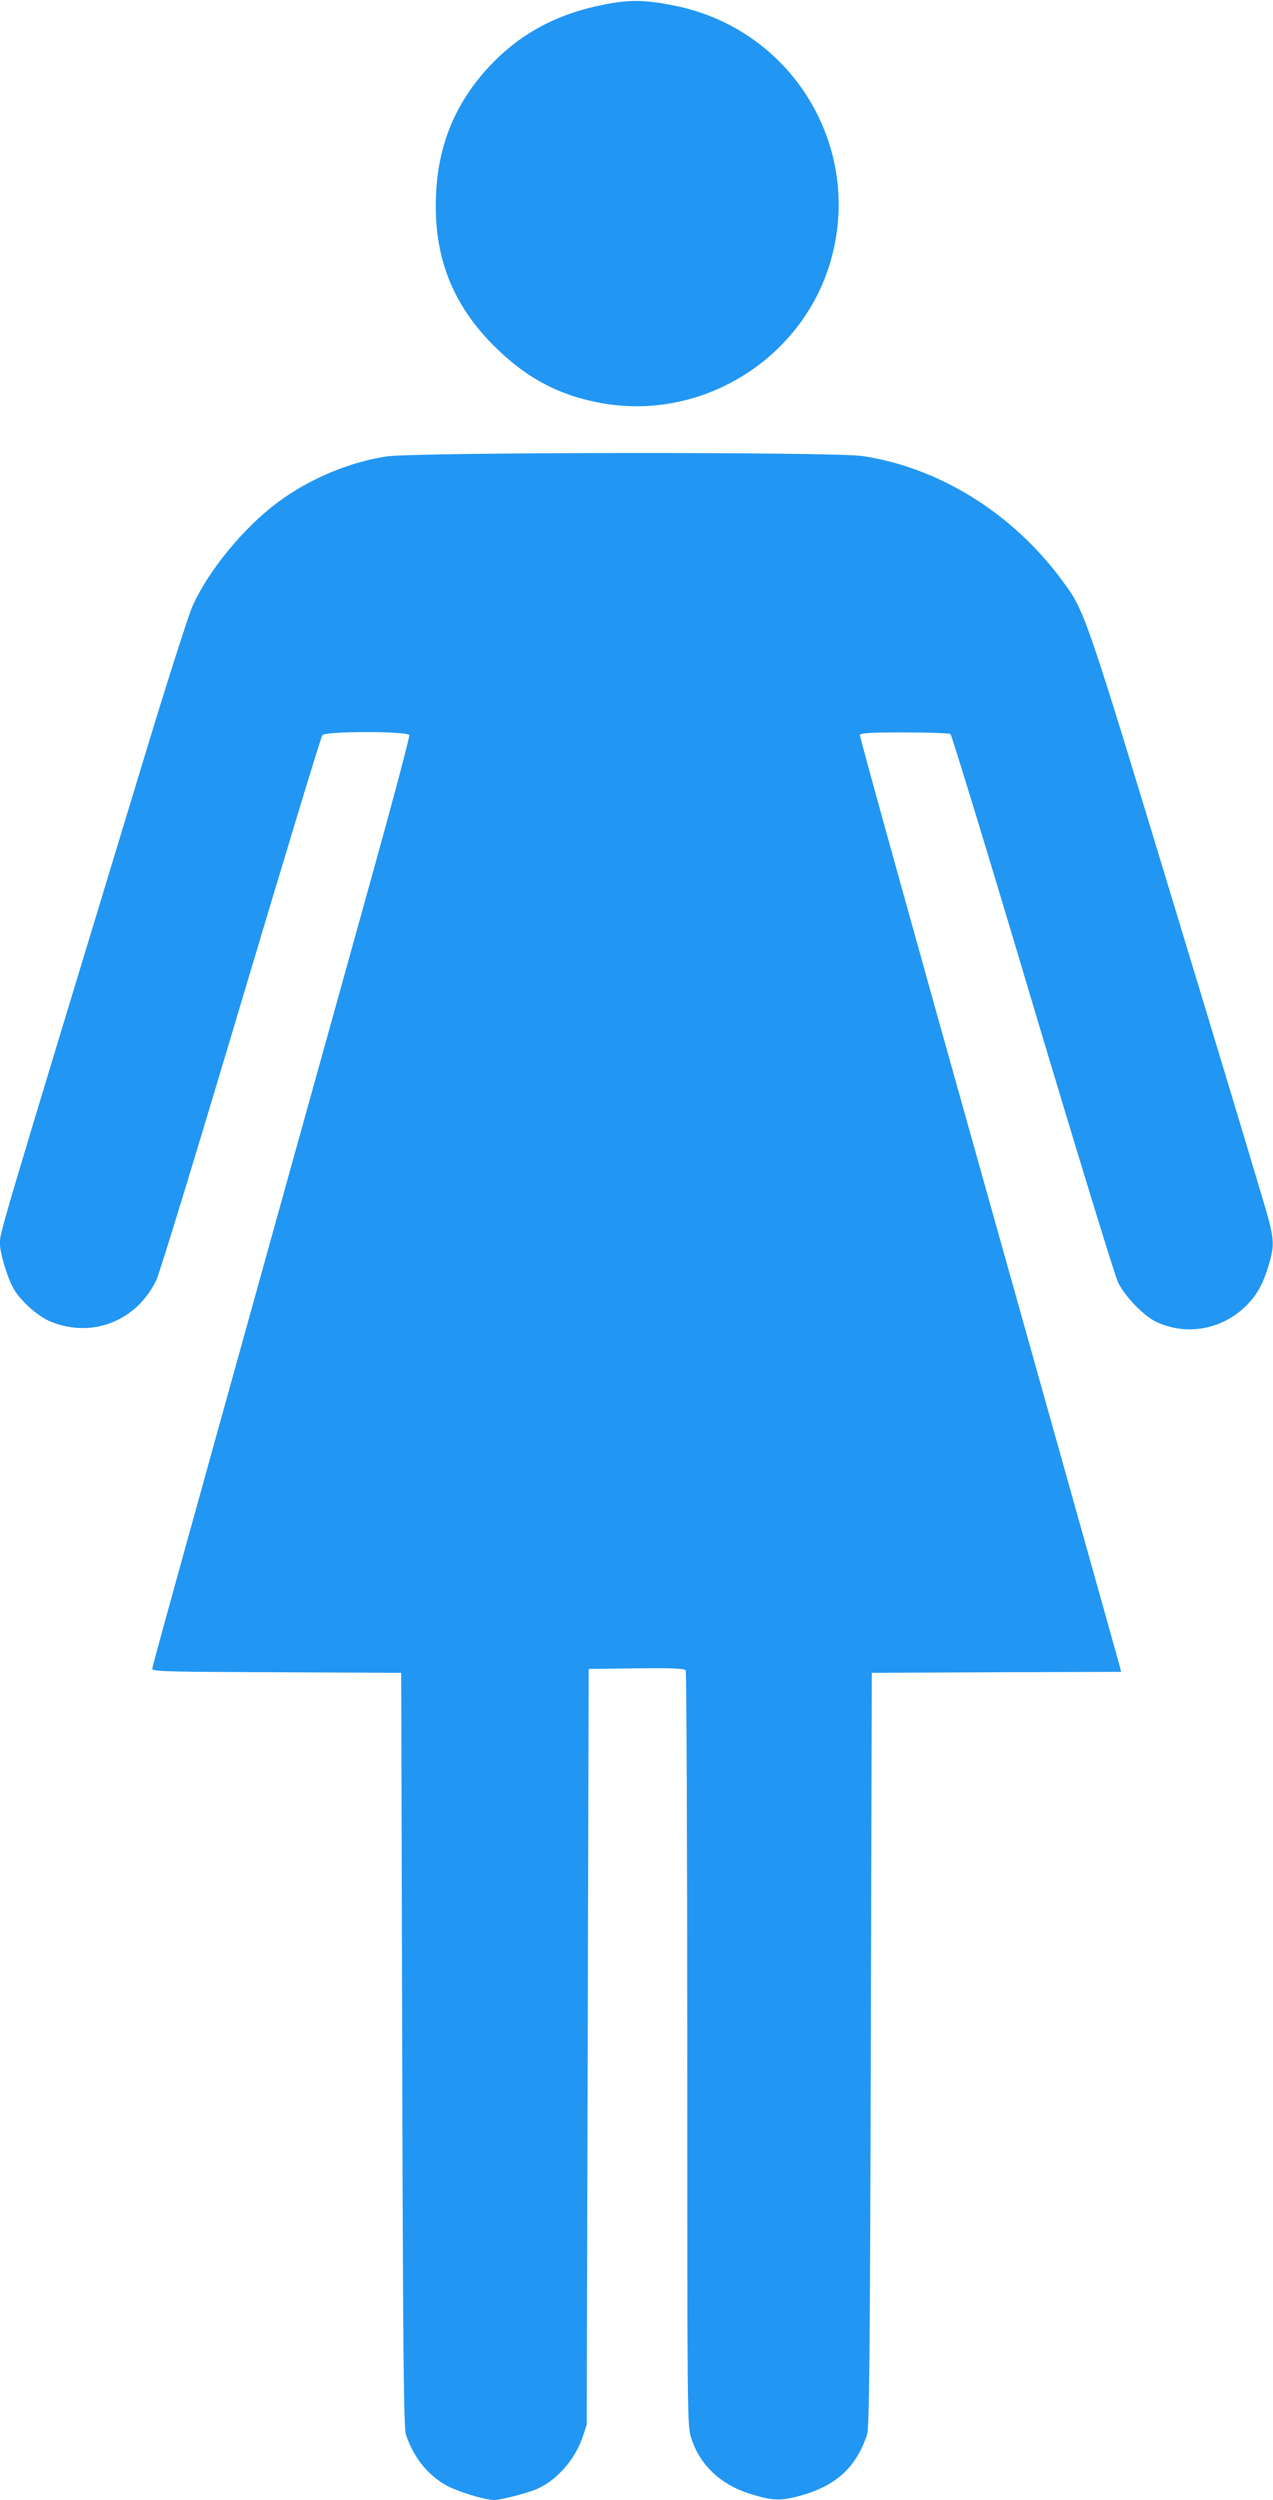 <?xml version="1.0" standalone="no"?>
<!DOCTYPE svg PUBLIC "-//W3C//DTD SVG 20010904//EN"
 "http://www.w3.org/TR/2001/REC-SVG-20010904/DTD/svg10.dtd">
<svg version="1.0" xmlns="http://www.w3.org/2000/svg"
 width="652pt" height="1280pt" viewBox="0 0 652 1280"
 preserveAspectRatio="xMidYMid meet">
<g transform="translate(0,1280) scale(0.1,-0.1)"
fill="#2196f3" stroke="none">
<path d="M3112 12780 c-251 -46 -442 -147 -602 -316 -177 -188 -268 -407 -277
-669 -12 -306 82 -549 292 -761 168 -169 339 -260 561 -299 520 -91 1036 237
1173 745 157 580 -208 1169 -799 1290 -147 30 -227 33 -348 10z"/>
<path d="M1980 10463 c-193 -29 -401 -117 -563 -239 -170 -128 -349 -345 -430
-525 -19 -41 -126 -374 -237 -740 -780 -2568 -750 -2467 -750 -2528 0 -44 33
-158 63 -217 35 -70 132 -157 204 -184 211 -81 432 8 533 214 17 34 210 667
434 1419 223 747 410 1365 417 1373 17 21 437 21 445 0 3 -8 -76 -306 -175
-663 -99 -356 -301 -1084 -450 -1618 -610 -2194 -691 -2487 -691 -2500 0 -13
90 -15 638 -17 l637 -3 5 -1930 c4 -1585 8 -1937 19 -1970 38 -113 105 -199
196 -254 57 -35 205 -81 258 -81 32 0 163 34 214 55 102 43 196 149 236 264
l22 66 5 1935 5 1935 244 3 c189 2 246 -1 253 -10 4 -7 8 -880 8 -1939 0
-1893 0 -1928 20 -1991 42 -135 148 -237 294 -284 120 -38 161 -40 258 -14
187 50 292 144 349 315 11 33 15 387 19 1970 l5 1930 639 3 638 2 -6 25 c-3
13 -305 1089 -671 2392 -366 1302 -663 2373 -661 2380 4 10 57 13 228 13 123
0 229 -4 236 -8 6 -5 196 -624 420 -1378 225 -753 422 -1396 438 -1429 36 -74
132 -173 198 -204 153 -71 334 -39 457 82 57 56 88 112 118 213 27 91 26 123
-3 236 -13 51 -223 748 -466 1548 -475 1566 -473 1560 -590 1718 -252 343
-629 578 -1022 637 -144 22 -2296 20 -2438 -2z"/>
</g>
</svg>
